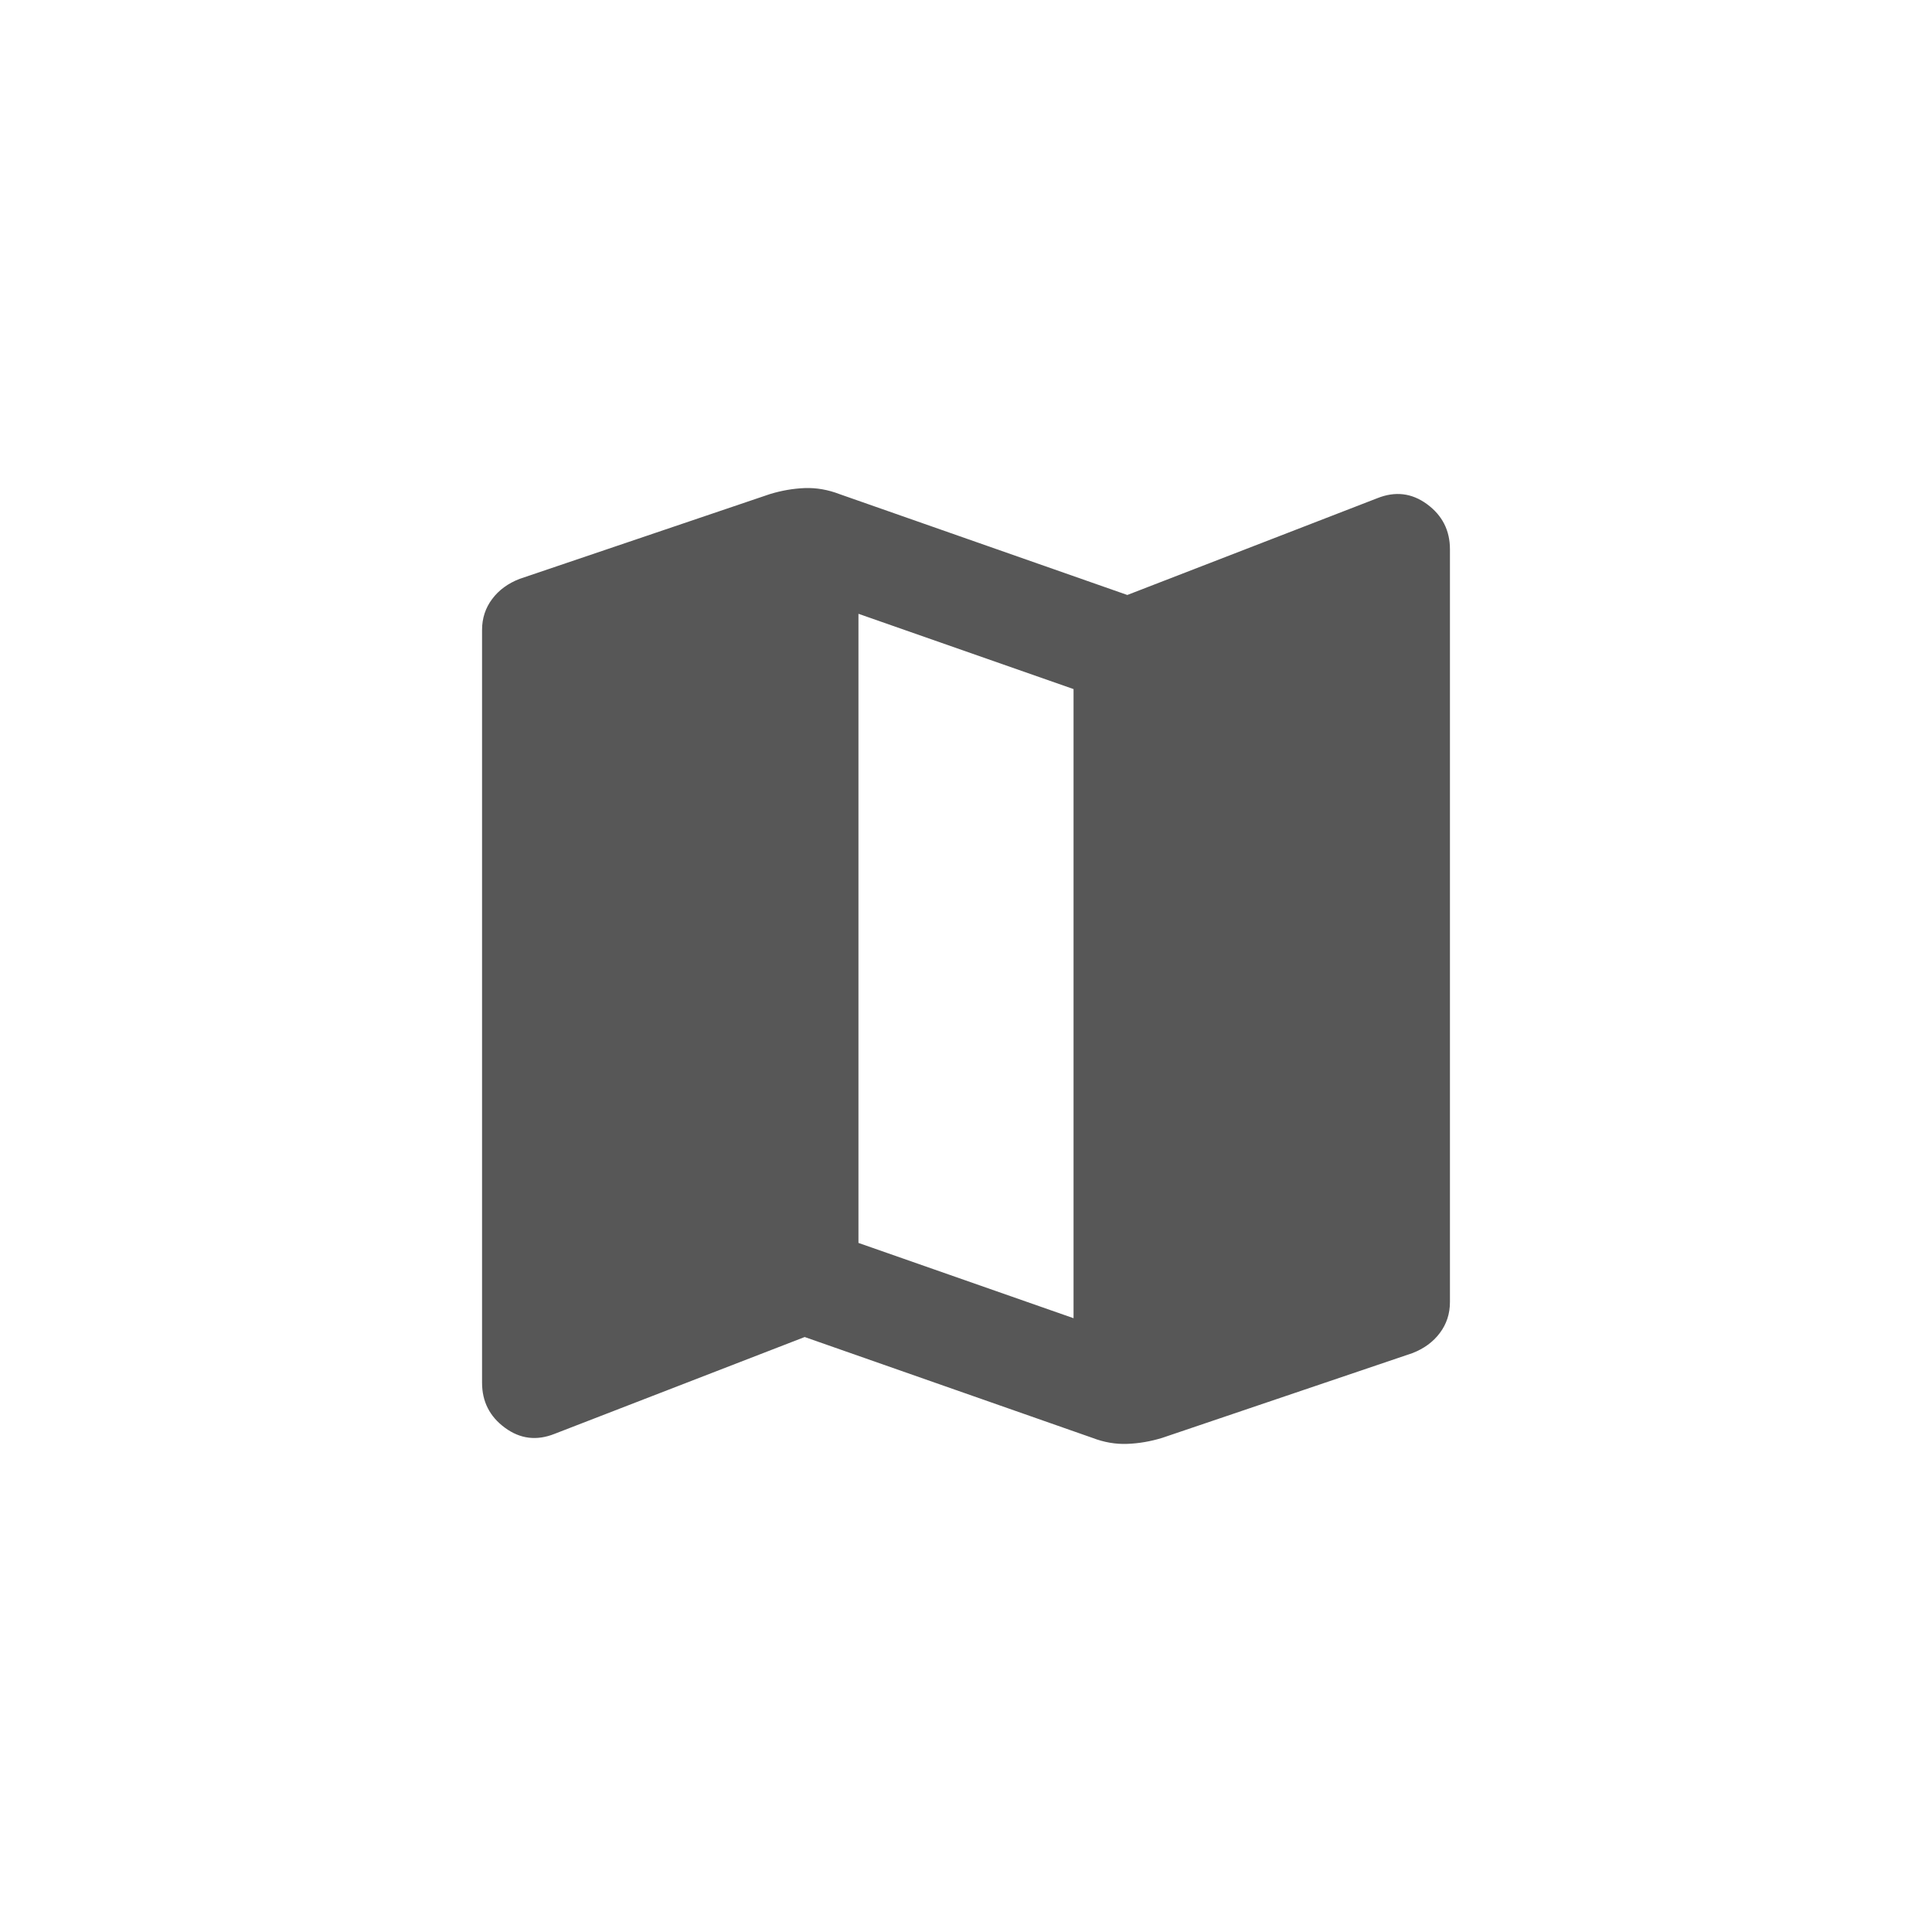 <svg width="512" height="512" viewBox="0 0 512 512" fill="none" xmlns="http://www.w3.org/2000/svg">
<g clip-path="url(#clip0_424_264)">
<rect width="512" height="512" fill="none"/>
<path d="M289.488 381.044L213.25 354.325L146.987 379.975C142.237 381.875 137.844 381.338 133.806 378.365C129.769 375.401 127.75 371.425 127.75 366.438V166.938C127.75 163.85 128.643 161.119 130.429 158.744C132.205 156.369 134.638 154.588 137.725 153.4L203.988 130.956C207.075 130.006 210.162 129.47 213.25 129.346C216.338 129.232 219.425 129.769 222.512 130.956L298.75 157.675L365.012 132.025C369.762 130.125 374.156 130.657 378.194 133.621C382.231 136.595 384.25 140.575 384.25 145.563V345.063C384.25 348.15 383.357 350.881 381.571 353.256C379.795 355.631 377.362 357.413 374.275 358.6L308.012 381.044C304.925 381.994 301.838 382.526 298.75 382.64C295.662 382.763 292.575 382.231 289.488 381.044ZM284.5 349.338V182.613L227.5 162.663V329.388L284.5 349.338Z" fill="#575757"/>
</g>
<defs>
<clipPath id="clip0_424_264">
<rect width="512" height="512" fill="#575757"/>
</clipPath>
</defs>
</svg>
